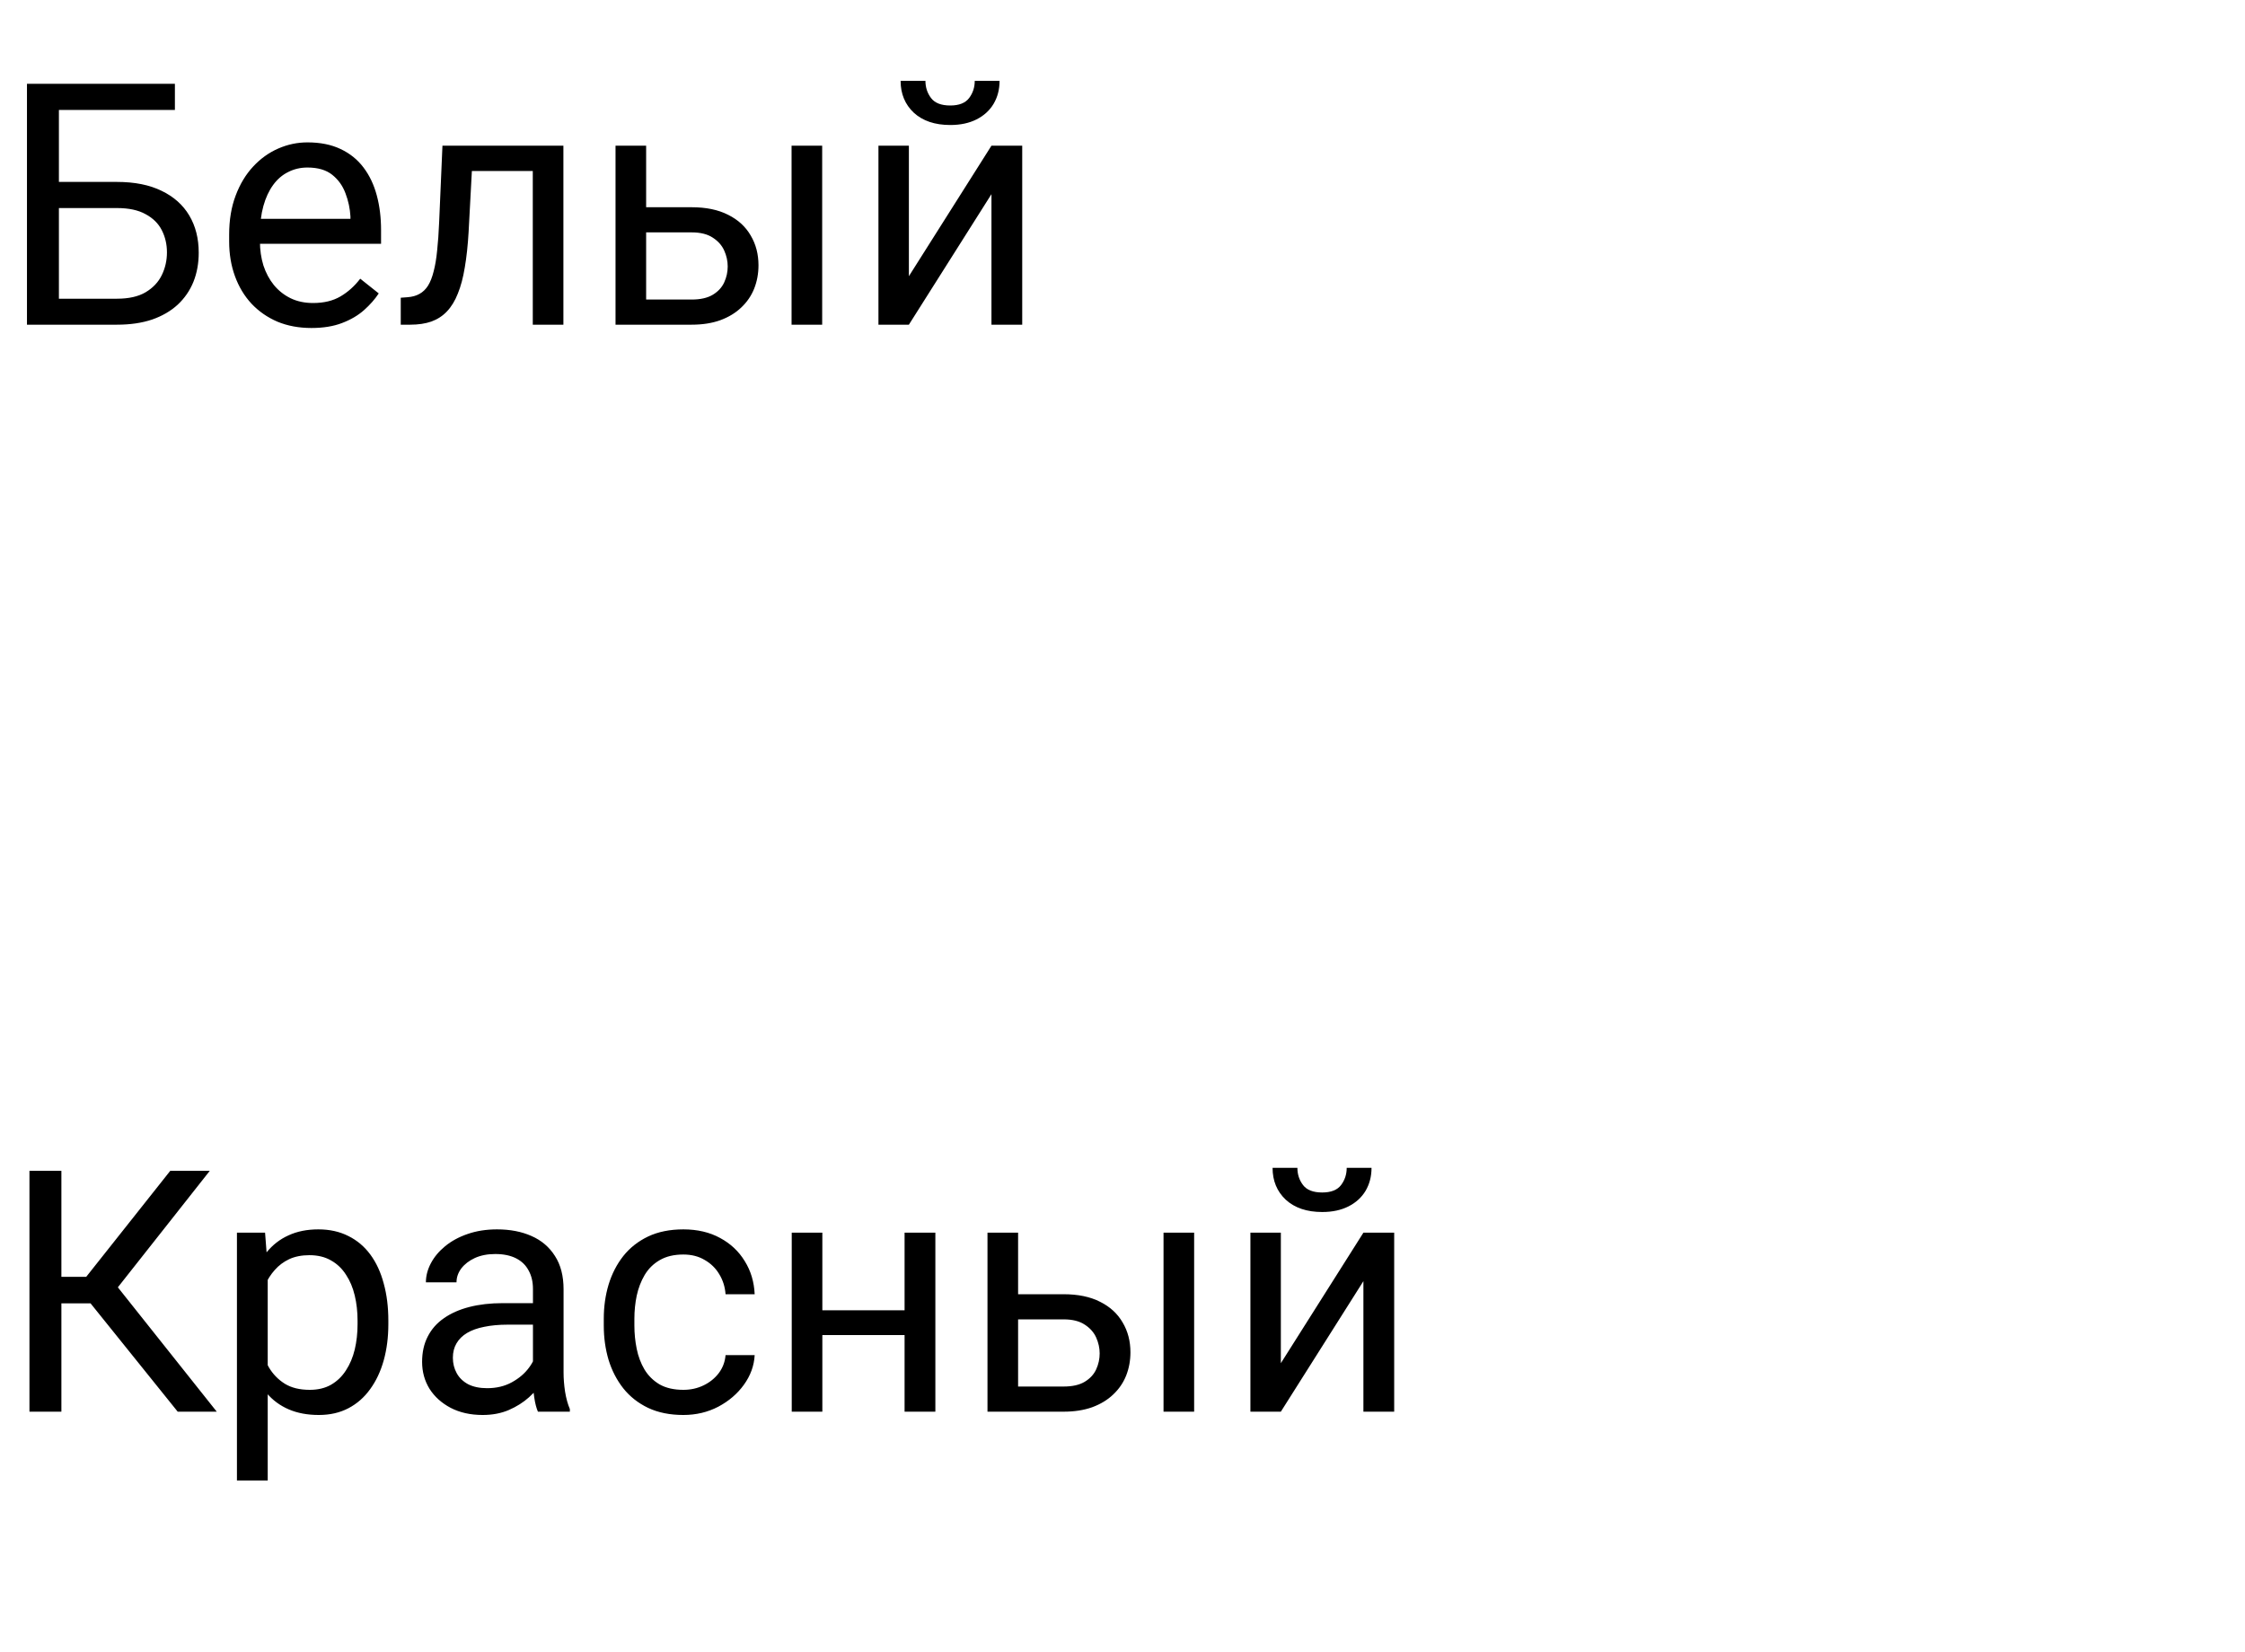 <?xml version="1.0" encoding="UTF-8"?> <svg xmlns="http://www.w3.org/2000/svg" width="159" height="117" viewBox="0 0 159 117" fill="none"><path d="M4.348 82.938V100H2.086V82.938H4.348ZM14.859 82.938L7.453 92.324H3.445L3.094 90.449H6.105L12.059 82.938H14.859ZM12.586 100L6.176 92.031L7.441 90.051L15.352 100H12.586ZM18.961 89.758V104.875H16.781V87.32H18.773L18.961 89.758ZM27.504 93.555V93.801C27.504 94.723 27.395 95.578 27.176 96.367C26.957 97.148 26.637 97.828 26.215 98.406C25.801 98.984 25.289 99.434 24.68 99.754C24.07 100.074 23.371 100.234 22.582 100.234C21.777 100.234 21.066 100.102 20.449 99.836C19.832 99.57 19.309 99.184 18.879 98.676C18.449 98.168 18.105 97.559 17.848 96.848C17.598 96.137 17.426 95.336 17.332 94.445V93.133C17.426 92.195 17.602 91.356 17.859 90.613C18.117 89.871 18.457 89.238 18.879 88.715C19.309 88.184 19.828 87.781 20.438 87.508C21.047 87.227 21.75 87.086 22.547 87.086C23.344 87.086 24.051 87.242 24.668 87.555C25.285 87.859 25.805 88.297 26.227 88.867C26.648 89.438 26.965 90.121 27.176 90.918C27.395 91.707 27.504 92.586 27.504 93.555ZM25.324 93.801V93.555C25.324 92.922 25.258 92.328 25.125 91.773C24.992 91.211 24.785 90.719 24.504 90.297C24.23 89.867 23.879 89.531 23.449 89.289C23.02 89.039 22.508 88.914 21.914 88.914C21.367 88.914 20.891 89.008 20.484 89.195C20.086 89.383 19.746 89.637 19.465 89.957C19.184 90.269 18.953 90.629 18.773 91.035C18.602 91.434 18.473 91.848 18.387 92.277V95.312C18.543 95.859 18.762 96.375 19.043 96.859C19.324 97.336 19.699 97.723 20.168 98.019C20.637 98.309 21.227 98.453 21.938 98.453C22.523 98.453 23.027 98.332 23.449 98.09C23.879 97.84 24.23 97.5 24.504 97.07C24.785 96.641 24.992 96.148 25.125 95.594C25.258 95.031 25.324 94.434 25.324 93.801ZM37.746 97.832V91.305C37.746 90.805 37.645 90.371 37.441 90.004C37.246 89.629 36.949 89.34 36.551 89.137C36.152 88.934 35.66 88.832 35.074 88.832C34.527 88.832 34.047 88.926 33.633 89.113C33.227 89.301 32.906 89.547 32.672 89.852C32.445 90.156 32.332 90.484 32.332 90.836H30.164C30.164 90.383 30.281 89.934 30.516 89.488C30.75 89.043 31.086 88.641 31.523 88.281C31.969 87.914 32.5 87.625 33.117 87.414C33.742 87.195 34.438 87.086 35.203 87.086C36.125 87.086 36.938 87.242 37.641 87.555C38.352 87.867 38.906 88.34 39.305 88.973C39.711 89.598 39.914 90.383 39.914 91.328V97.234C39.914 97.656 39.949 98.106 40.02 98.582C40.098 99.059 40.211 99.469 40.359 99.812V100H38.098C37.988 99.75 37.902 99.418 37.84 99.004C37.777 98.582 37.746 98.191 37.746 97.832ZM38.121 92.312L38.145 93.836H35.953C35.336 93.836 34.785 93.887 34.301 93.988C33.816 94.082 33.41 94.227 33.082 94.422C32.754 94.617 32.504 94.863 32.332 95.16C32.16 95.449 32.074 95.789 32.074 96.18C32.074 96.578 32.164 96.941 32.344 97.269C32.523 97.598 32.793 97.859 33.152 98.055C33.52 98.242 33.969 98.336 34.5 98.336C35.164 98.336 35.75 98.195 36.258 97.914C36.766 97.633 37.168 97.289 37.465 96.883C37.77 96.477 37.934 96.082 37.957 95.699L38.883 96.742C38.828 97.07 38.68 97.434 38.438 97.832C38.195 98.231 37.871 98.613 37.465 98.981C37.066 99.34 36.59 99.641 36.035 99.883C35.488 100.117 34.871 100.234 34.184 100.234C33.324 100.234 32.57 100.066 31.922 99.731C31.281 99.394 30.781 98.945 30.422 98.383C30.07 97.812 29.895 97.176 29.895 96.473C29.895 95.793 30.027 95.195 30.293 94.68C30.559 94.156 30.941 93.723 31.441 93.379C31.941 93.027 32.543 92.762 33.246 92.582C33.949 92.402 34.734 92.312 35.602 92.312H38.121ZM48.398 98.453C48.914 98.453 49.391 98.348 49.828 98.137C50.266 97.926 50.625 97.637 50.906 97.269C51.188 96.894 51.348 96.469 51.387 95.992H53.449C53.41 96.742 53.156 97.441 52.688 98.09C52.227 98.731 51.621 99.25 50.871 99.648C50.121 100.039 49.297 100.234 48.398 100.234C47.445 100.234 46.613 100.066 45.902 99.731C45.199 99.394 44.613 98.934 44.145 98.348C43.684 97.762 43.336 97.09 43.102 96.332C42.875 95.566 42.762 94.758 42.762 93.906V93.414C42.762 92.562 42.875 91.758 43.102 91C43.336 90.234 43.684 89.559 44.145 88.973C44.613 88.387 45.199 87.926 45.902 87.59C46.613 87.254 47.445 87.086 48.398 87.086C49.391 87.086 50.258 87.289 51 87.695C51.742 88.094 52.324 88.641 52.746 89.336C53.176 90.023 53.41 90.805 53.449 91.68H51.387C51.348 91.156 51.199 90.684 50.941 90.262C50.691 89.84 50.348 89.504 49.91 89.254C49.48 88.996 48.977 88.867 48.398 88.867C47.734 88.867 47.176 89 46.723 89.266C46.277 89.523 45.922 89.875 45.656 90.32C45.398 90.758 45.211 91.246 45.094 91.785C44.984 92.316 44.93 92.859 44.93 93.414V93.906C44.93 94.461 44.984 95.008 45.094 95.547C45.203 96.086 45.387 96.574 45.645 97.012C45.91 97.449 46.266 97.801 46.711 98.066C47.164 98.324 47.727 98.453 48.398 98.453ZM64.488 92.816V94.574H57.785V92.816H64.488ZM58.242 87.32V100H56.074V87.32H58.242ZM66.246 87.32V100H64.066V87.32H66.246ZM71.519 91.68H75.328C76.352 91.68 77.215 91.859 77.918 92.219C78.621 92.57 79.152 93.059 79.512 93.684C79.879 94.301 80.062 95.004 80.062 95.793C80.062 96.379 79.961 96.93 79.758 97.445C79.555 97.953 79.25 98.398 78.844 98.781C78.445 99.164 77.949 99.465 77.356 99.684C76.769 99.894 76.094 100 75.328 100H69.938V87.32H72.106V98.219H75.328C75.953 98.219 76.453 98.106 76.828 97.879C77.203 97.652 77.473 97.359 77.637 97C77.801 96.641 77.883 96.266 77.883 95.875C77.883 95.492 77.801 95.117 77.637 94.75C77.473 94.383 77.203 94.078 76.828 93.836C76.453 93.586 75.953 93.461 75.328 93.461H71.519V91.68ZM84.574 87.32V100H82.406V87.32H84.574ZM90.715 96.566L96.562 87.32H98.742V100H96.562V90.754L90.715 100H88.559V87.32H90.715V96.566ZM95.379 82.727H97.137C97.137 83.336 96.996 83.879 96.715 84.356C96.434 84.824 96.031 85.191 95.508 85.457C94.984 85.723 94.363 85.856 93.644 85.856C92.559 85.856 91.699 85.566 91.066 84.988C90.441 84.402 90.129 83.648 90.129 82.727H91.887C91.887 83.188 92.019 83.594 92.285 83.945C92.551 84.297 93.004 84.473 93.644 84.473C94.269 84.473 94.715 84.297 94.981 83.945C95.246 83.594 95.379 83.188 95.379 82.727Z" fill="black"></path><path d="M12.387 5.938V7.789H4.16V23H1.91V5.938H12.387ZM3.633 12.887H8.285C9.535 12.887 10.59 13.098 11.449 13.52C12.309 13.934 12.961 14.516 13.406 15.266C13.852 16.016 14.074 16.895 14.074 17.902C14.074 18.652 13.949 19.34 13.699 19.965C13.449 20.582 13.078 21.121 12.586 21.582C12.094 22.035 11.488 22.387 10.77 22.637C10.051 22.879 9.223 23 8.285 23H1.91V5.938H4.172V21.16H8.285C9.121 21.16 9.797 21.008 10.312 20.703C10.836 20.391 11.219 19.984 11.461 19.484C11.703 18.984 11.824 18.449 11.824 17.879C11.824 17.309 11.703 16.785 11.461 16.309C11.219 15.832 10.836 15.453 10.312 15.172C9.797 14.883 9.121 14.738 8.285 14.738H3.633V12.887ZM22.055 23.234C21.172 23.234 20.371 23.086 19.652 22.789C18.941 22.484 18.328 22.059 17.812 21.512C17.305 20.965 16.914 20.316 16.641 19.566C16.367 18.816 16.23 17.996 16.23 17.105V16.613C16.23 15.582 16.383 14.664 16.688 13.859C16.992 13.047 17.406 12.359 17.93 11.797C18.453 11.234 19.047 10.809 19.711 10.52C20.375 10.23 21.062 10.086 21.773 10.086C22.68 10.086 23.461 10.242 24.117 10.555C24.781 10.867 25.324 11.305 25.746 11.867C26.168 12.422 26.48 13.078 26.684 13.836C26.887 14.586 26.988 15.406 26.988 16.297V17.27H17.52V15.5H24.82V15.336C24.789 14.773 24.672 14.227 24.469 13.695C24.273 13.164 23.961 12.727 23.531 12.383C23.102 12.039 22.516 11.867 21.773 11.867C21.281 11.867 20.828 11.973 20.414 12.184C20 12.387 19.645 12.691 19.348 13.098C19.051 13.504 18.82 14 18.656 14.586C18.492 15.172 18.41 15.848 18.41 16.613V17.105C18.41 17.707 18.492 18.273 18.656 18.805C18.828 19.328 19.074 19.789 19.395 20.188C19.723 20.586 20.117 20.898 20.578 21.125C21.047 21.352 21.578 21.465 22.172 21.465C22.938 21.465 23.586 21.309 24.117 20.996C24.648 20.684 25.113 20.266 25.512 19.742L26.824 20.785C26.551 21.199 26.203 21.594 25.781 21.969C25.359 22.344 24.84 22.648 24.223 22.883C23.613 23.117 22.891 23.234 22.055 23.234ZM37.992 10.32V12.113H31.863V10.32H37.992ZM39.902 10.32V23H37.734V10.32H39.902ZM31.336 10.32H33.516L33.188 16.438C33.133 17.383 33.043 18.219 32.918 18.945C32.801 19.664 32.637 20.281 32.426 20.797C32.223 21.312 31.965 21.734 31.652 22.062C31.348 22.383 30.98 22.621 30.551 22.777C30.121 22.926 29.625 23 29.062 23H28.383V21.09L28.852 21.055C29.188 21.031 29.473 20.953 29.707 20.82C29.949 20.688 30.152 20.492 30.316 20.234C30.48 19.969 30.613 19.629 30.715 19.215C30.824 18.801 30.906 18.309 30.961 17.738C31.023 17.168 31.07 16.504 31.102 15.746L31.336 10.32ZM45.176 14.68H48.984C50.008 14.68 50.871 14.859 51.574 15.219C52.277 15.57 52.809 16.059 53.168 16.684C53.535 17.301 53.719 18.004 53.719 18.793C53.719 19.379 53.617 19.93 53.414 20.445C53.211 20.953 52.906 21.398 52.5 21.781C52.102 22.164 51.605 22.465 51.012 22.684C50.426 22.895 49.75 23 48.984 23H43.594V10.32H45.762V21.219H48.984C49.609 21.219 50.109 21.105 50.484 20.879C50.859 20.652 51.129 20.359 51.293 20C51.457 19.641 51.539 19.266 51.539 18.875C51.539 18.492 51.457 18.117 51.293 17.75C51.129 17.383 50.859 17.078 50.484 16.836C50.109 16.586 49.609 16.461 48.984 16.461H45.176V14.68ZM58.23 10.32V23H56.062V10.32H58.23ZM64.371 19.566L70.219 10.32H72.398V23H70.219V13.754L64.371 23H62.215V10.32H64.371V19.566ZM69.035 5.727H70.793C70.793 6.336 70.652 6.879 70.371 7.355C70.09 7.824 69.688 8.191 69.164 8.457C68.641 8.723 68.019 8.855 67.301 8.855C66.215 8.855 65.356 8.566 64.723 7.988C64.098 7.402 63.785 6.648 63.785 5.727H65.543C65.543 6.188 65.676 6.594 65.941 6.945C66.207 7.297 66.66 7.473 67.301 7.473C67.926 7.473 68.371 7.297 68.637 6.945C68.902 6.594 69.035 6.188 69.035 5.727Z" fill="black"></path></svg> 
